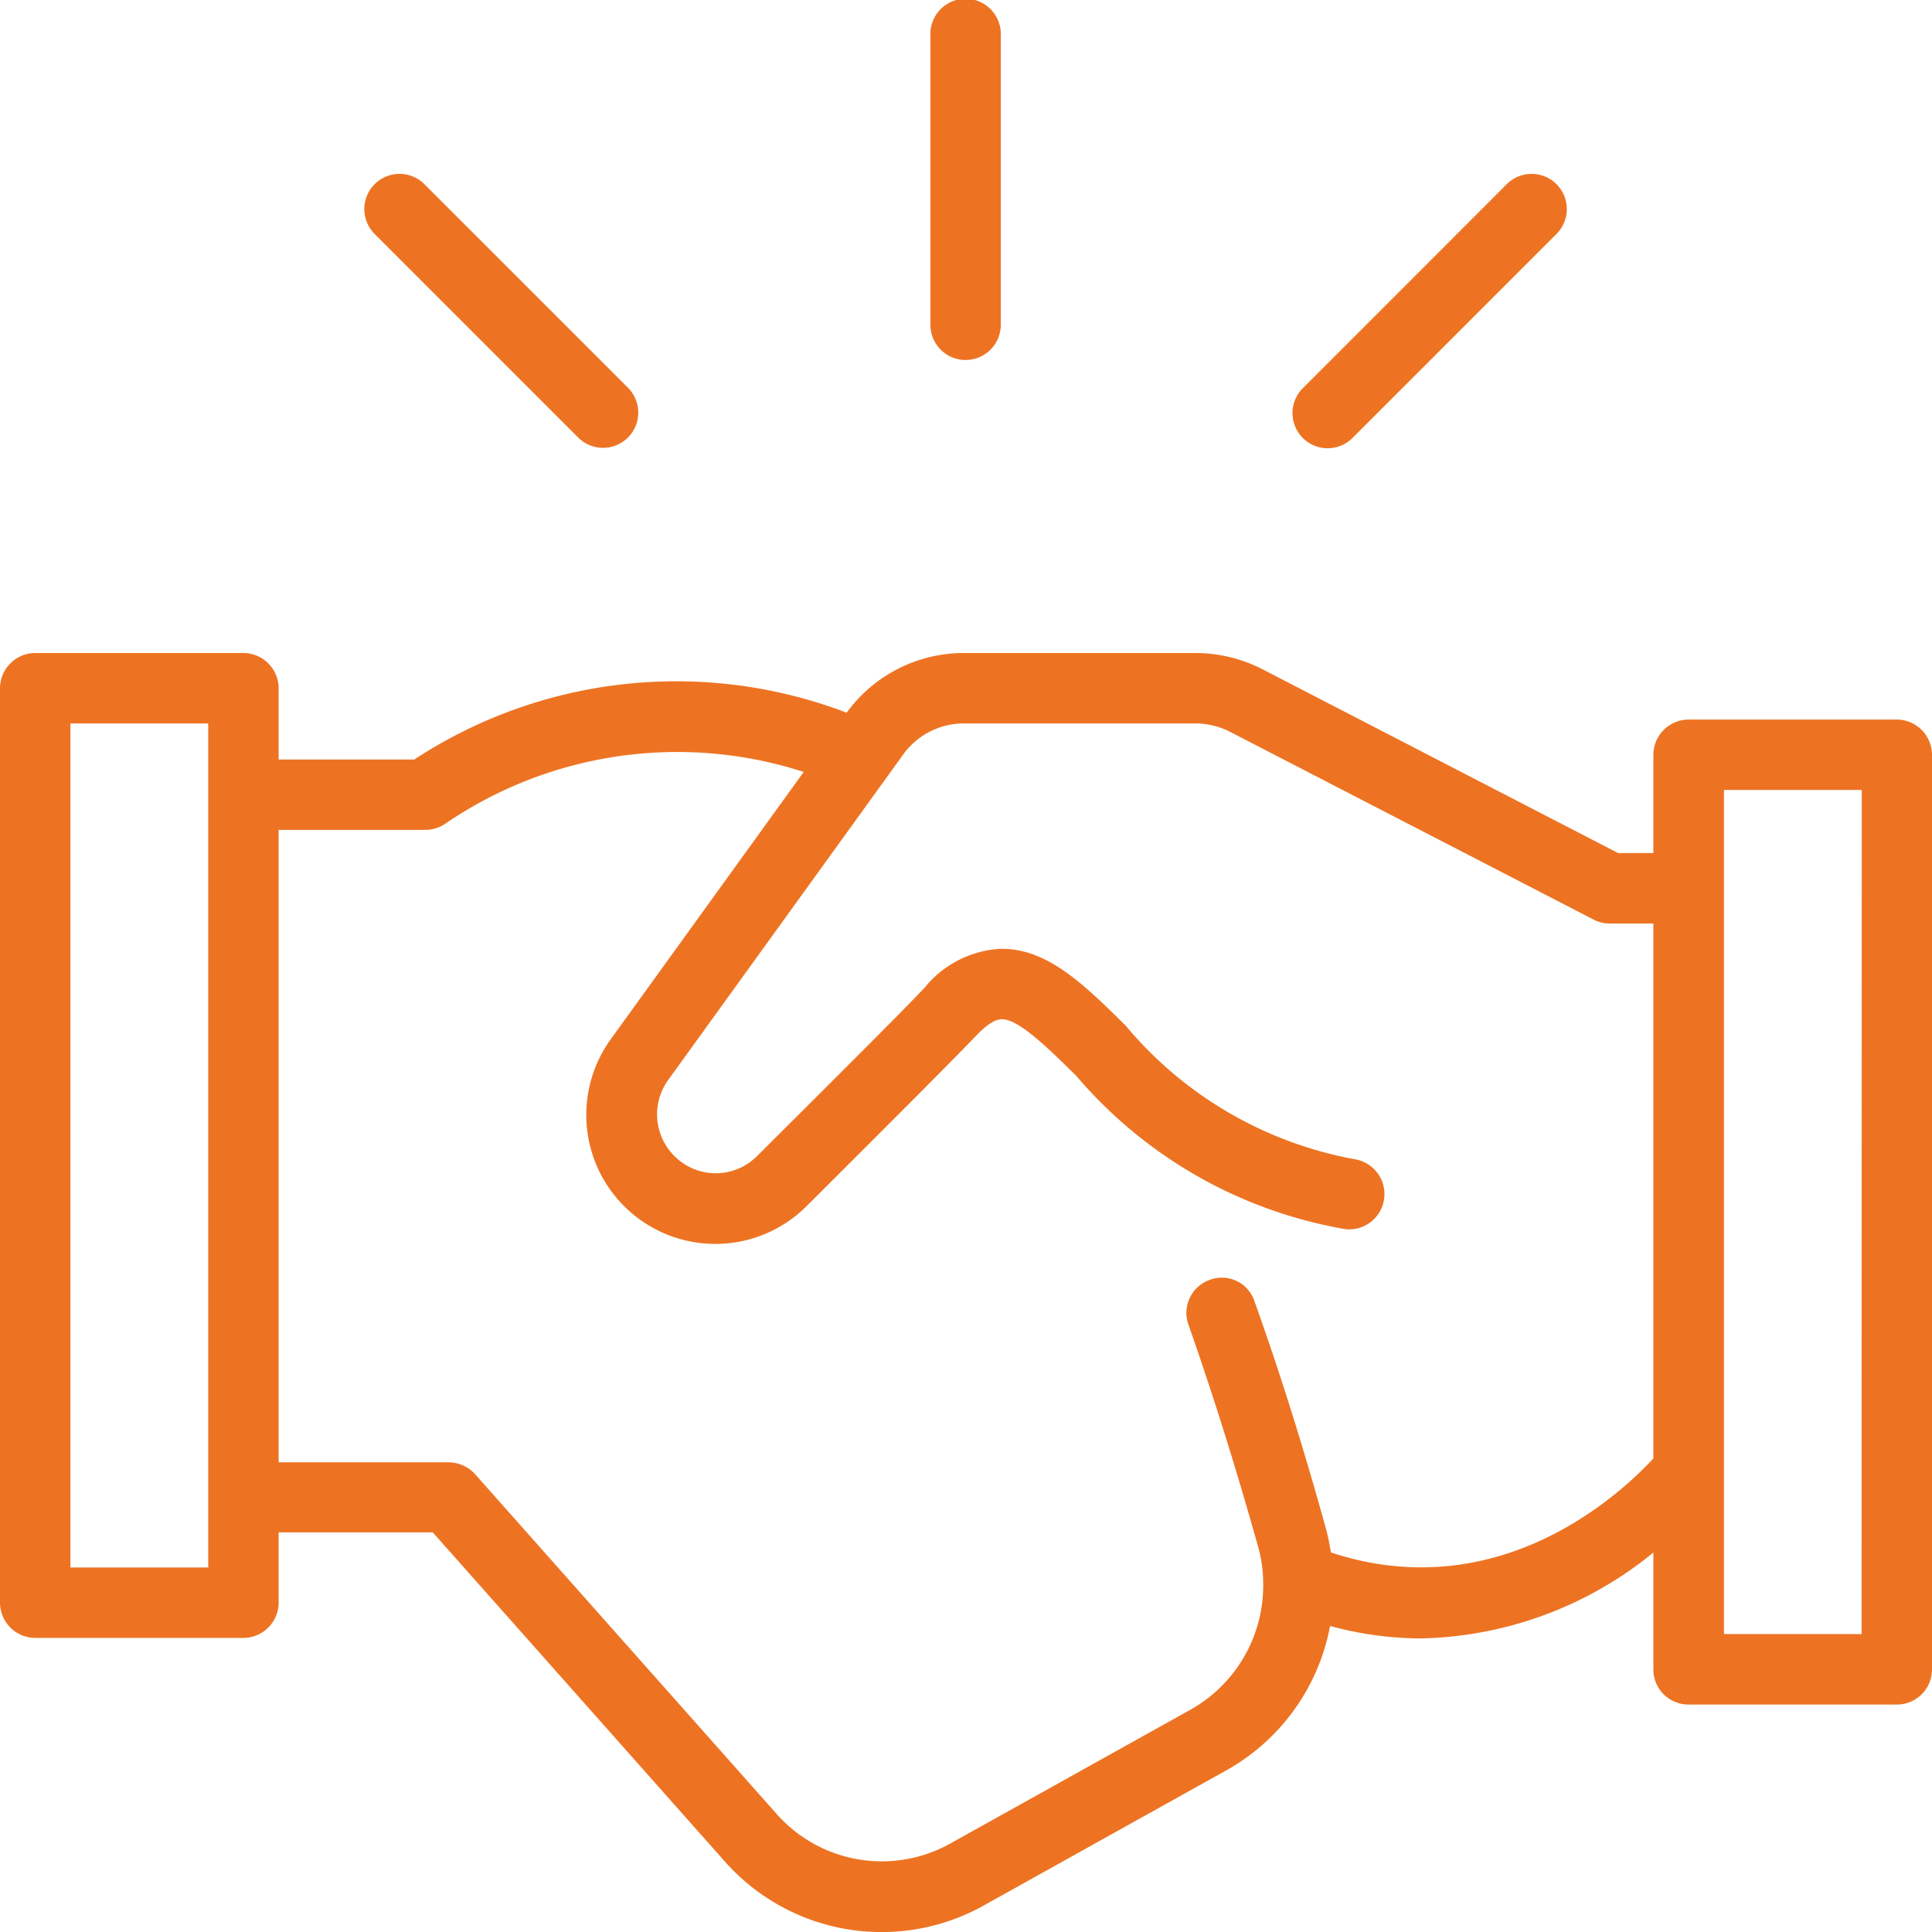 <svg xmlns="http://www.w3.org/2000/svg" width="45" height="45" viewBox="0 0 45 45" fill="#ed7323">
    <g>
        <path d="M791.426 556.168h-4.85a.824.824 0 0 0-.82.82v2.29h-.82l-8.3-4.29a3.427 3.427 0 0 0-1.54-.37h-5.41a3.373 3.373 0 0 0-2.72 1.39 11.13 11.13 0 0 0-10.07 1.09h-3.16v-1.66a.824.824 0 0 0-.82-.82h-4.85a.824.824 0 0 0-.82.82v21.3a.824.824 0 0 0 .82.82h4.85a.824.824 0 0 0 .82-.82V575.1h3.59l6.78 7.64a4.878 4.878 0 0 0 6.09 1.03l5.6-3.12a4.88 4.88 0 0 0 2.43-3.37 8.1 8.1 0 0 0 2.11.29 8.829 8.829 0 0 0 5.42-2v2.72a.817.817 0 0 0 .82.82h4.85a.817.817 0 0 0 .82-.82v-21.3a.824.824 0 0 0-.82-.822zm-39.33 19.75h-3.21v-19.66h3.21zm33.66-2.54c-.71.77-3.56 3.49-7.51 2.19-.03-.17-.06-.35-.11-.53-.51-1.85-1.07-3.64-1.67-5.32a.8.8 0 0 0-1.04-.5.814.814 0 0 0-.5 1.04c.58 1.65 1.13 3.41 1.63 5.2a3.072 3.072 0 0 1 .11.72v.03a3.317 3.317 0 0 1-1.67 3.01l-5.6 3.12a3.27 3.27 0 0 1-4.07-.69l-7.02-7.91a.842.842 0 0 0-.61-.27h-3.96v-14.73h3.41a.827.827 0 0 0 .48-.15 9.573 9.573 0 0 1 8.34-1.2l-4.49 6.22a3.006 3.006 0 0 0 4.55 3.9c2.18-2.17 3.51-3.51 3.96-3.98.16-.17.4-.38.59-.38h.01c.39 0 1.07.67 1.73 1.32a10.585 10.585 0 0 0 6.27 3.57.822.822 0 0 0 .21-1.63 9.08 9.08 0 0 1-5.33-3.11c-.97-.96-1.82-1.79-2.88-1.79h-.04a2.446 2.446 0 0 0-1.76.9c-.42.45-1.78 1.81-3.91 3.93a1.355 1.355 0 0 1-1.83.08 1.369 1.369 0 0 1-.24-1.85l5.48-7.59a1.743 1.743 0 0 1 1.4-.72h5.41a1.8 1.8 0 0 1 .79.19l8.48 4.38a.779.779 0 0 0 .37.09h1.02zm4.85 4.09H787.4v-19.66h3.21z" transform="translate(-747.246 -539.408)"/>
        <path d="M769.736 547.793a.82.82 0 0 0 .82-.82v-6.745a.82.82 0 1 0-1.639 0v6.745a.82.82 0 0 0 .819.82z" transform="translate(-747.246 -539.408)"/>
        <path d="M760.722 549.608a.82.82 0 0 0 1.16-1.159l-4.77-4.77a.82.82 0 0 0-1.159 1.159z" transform="translate(-747.246 -539.408)"/>
        <path d="M778.171 549.848a.817.817 0 0 0 .579-.24l4.769-4.77a.82.82 0 0 0-1.159-1.159l-4.769 4.77a.82.82 0 0 0 .58 1.4z" transform="translate(-747.246 -539.408)"/>
    </g>
</svg>
